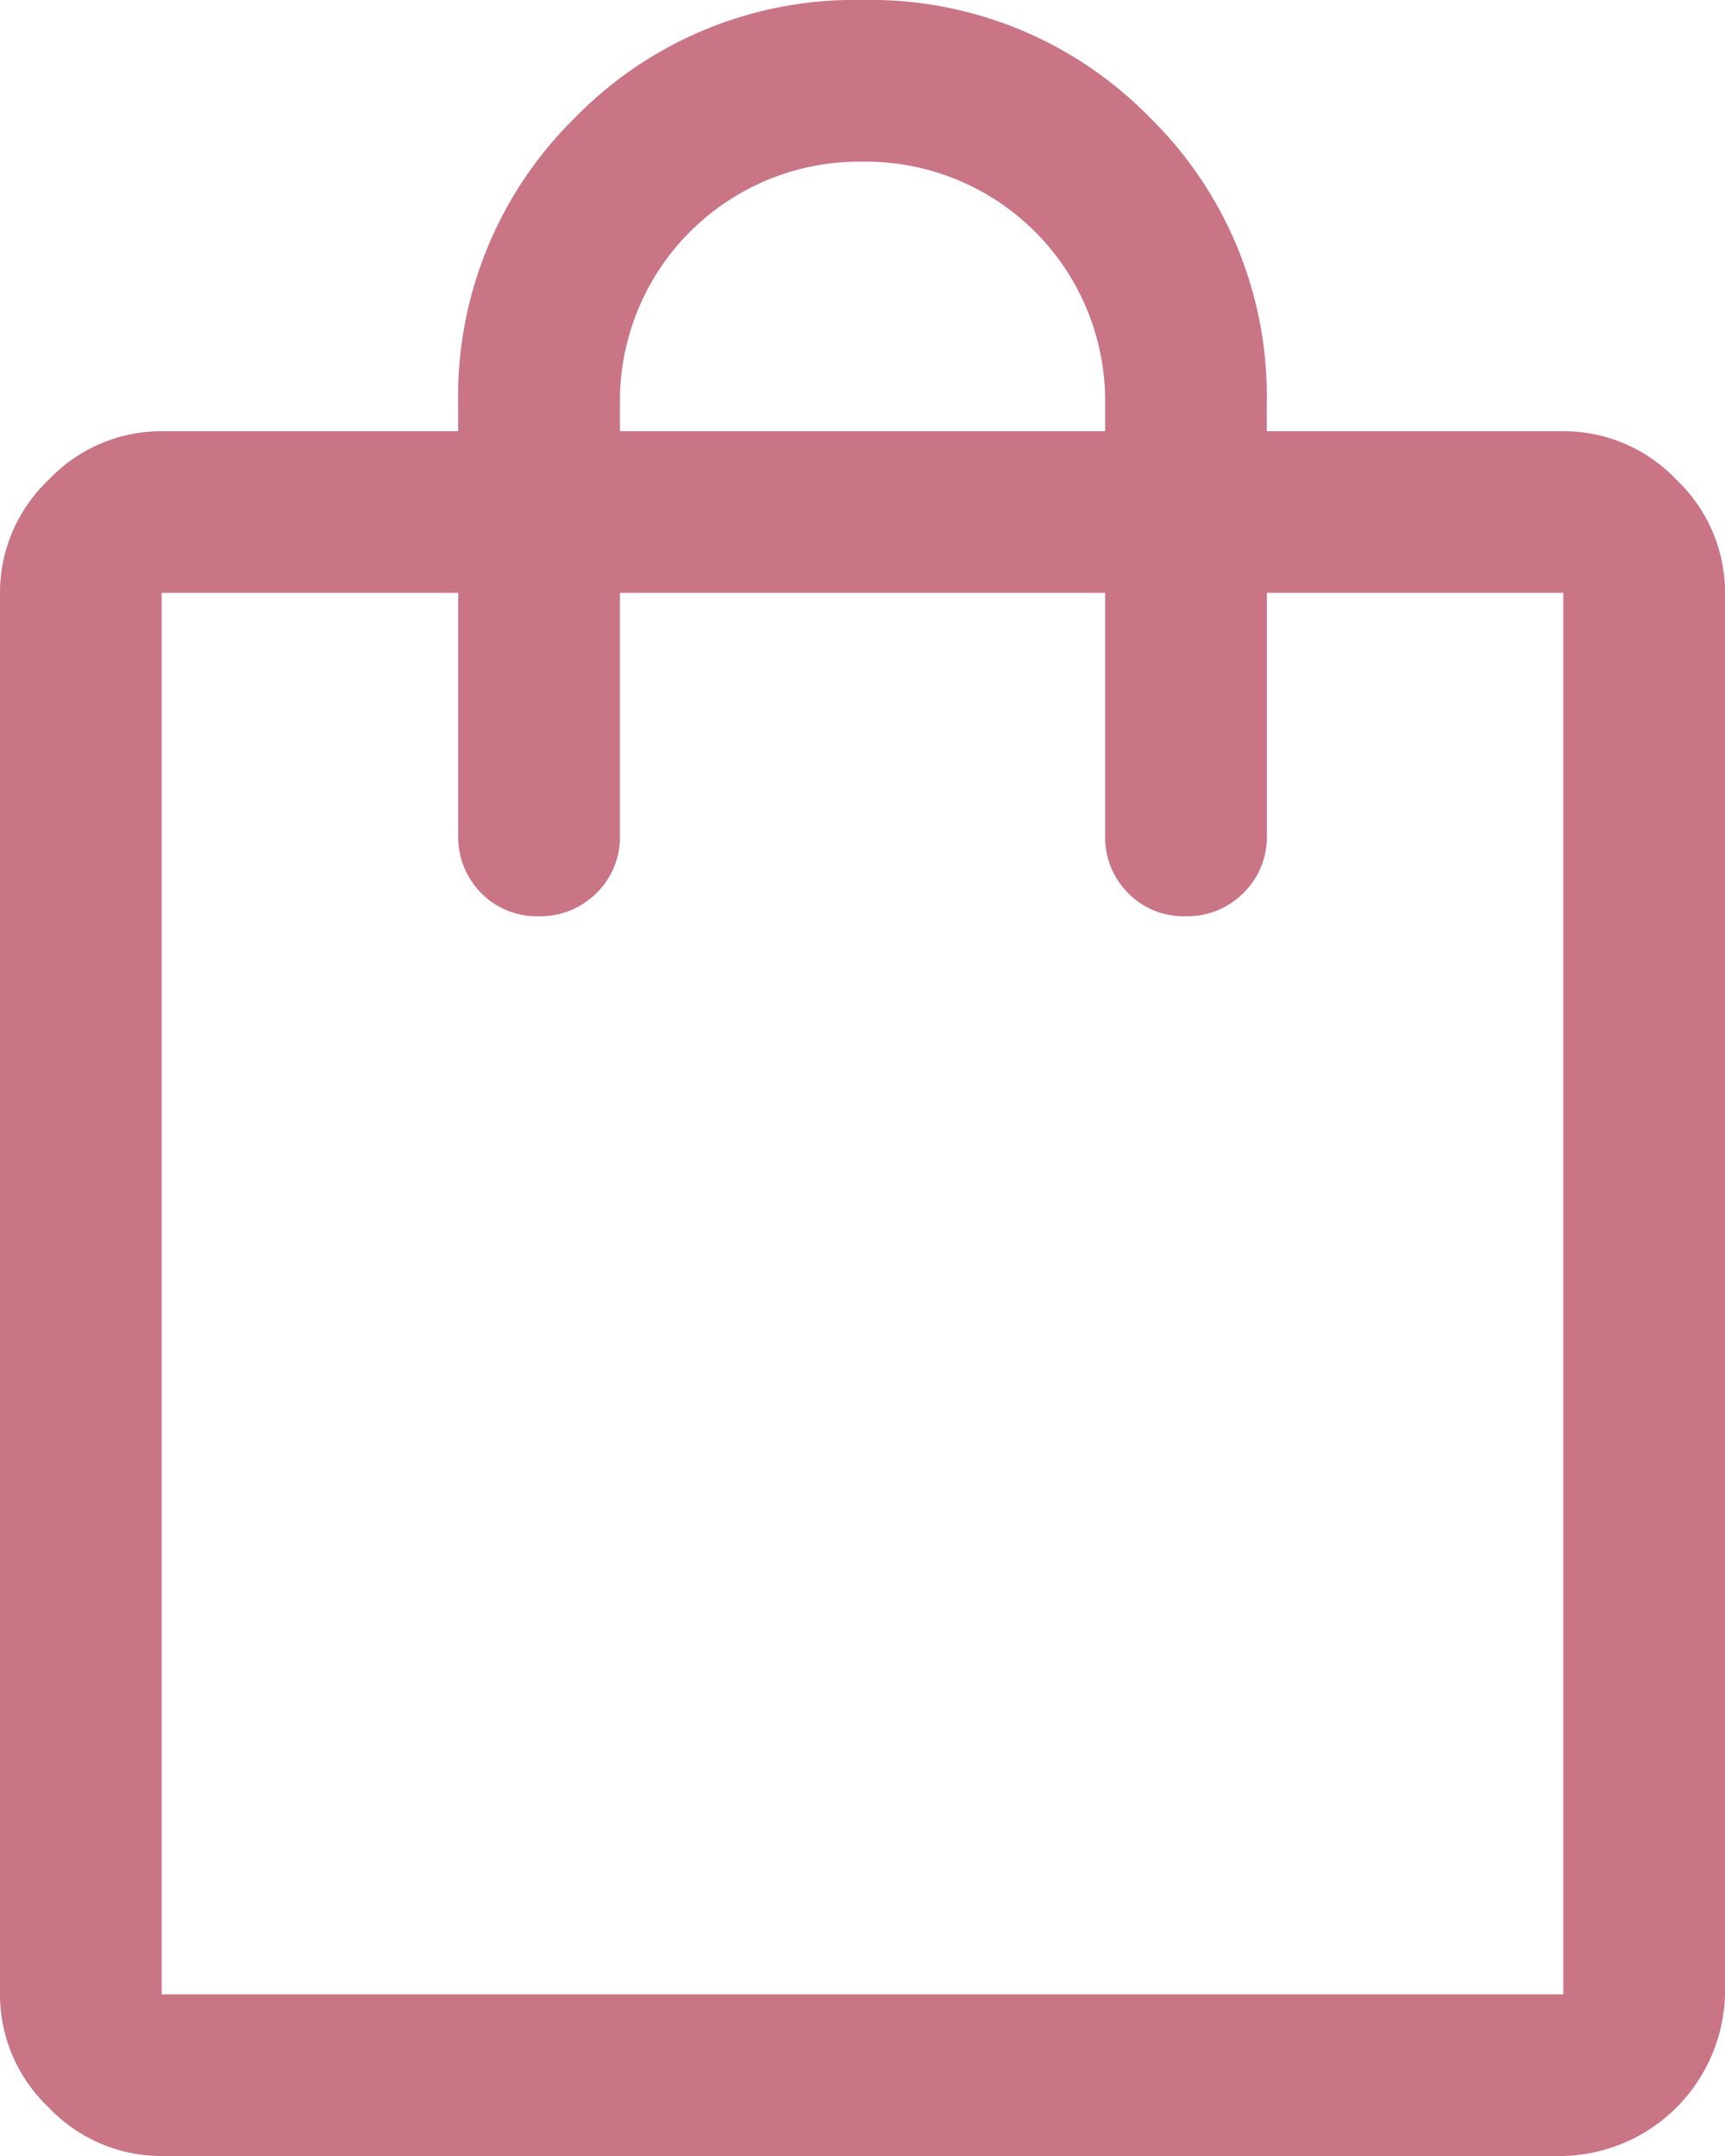 <svg xmlns="http://www.w3.org/2000/svg" xmlns:xlink="http://www.w3.org/1999/xlink" width="23" height="28.75" viewBox="0 0 23 28.75"><defs><clipPath id="a"><rect width="23" height="28.75" fill="#c97586"/></clipPath></defs><g clip-path="url(#a)"><path d="M2.156,28.75A2.069,2.069,0,0,1,.647,28.1,2.069,2.069,0,0,1,0,26.594V7.906A2.069,2.069,0,0,1,.647,6.4,2.069,2.069,0,0,1,2.156,5.75H6.109V5.391A5.205,5.205,0,0,1,7.673,1.563,5.205,5.205,0,0,1,11.5,0a5.205,5.205,0,0,1,3.827,1.563,5.205,5.205,0,0,1,1.563,3.827V5.75h3.953a2.069,2.069,0,0,1,1.509.647A2.069,2.069,0,0,1,23,7.906V26.594a2.211,2.211,0,0,1-2.156,2.156Zm0-2.156H20.844V7.906H16.891v3.234a1.042,1.042,0,0,1-.312.768,1.053,1.053,0,0,1-.773.31,1.033,1.033,0,0,1-.766-.31,1.053,1.053,0,0,1-.305-.768V7.906H8.266v3.234a1.042,1.042,0,0,1-.312.768,1.053,1.053,0,0,1-.773.31,1.033,1.033,0,0,1-.766-.31,1.053,1.053,0,0,1-.305-.768V7.906H2.156ZM8.266,5.75h6.469V5.391A3.191,3.191,0,0,0,11.5,2.156,3.191,3.191,0,0,0,8.266,5.391ZM2.156,26.594v0Z" fill="#c97586"/></g></svg>